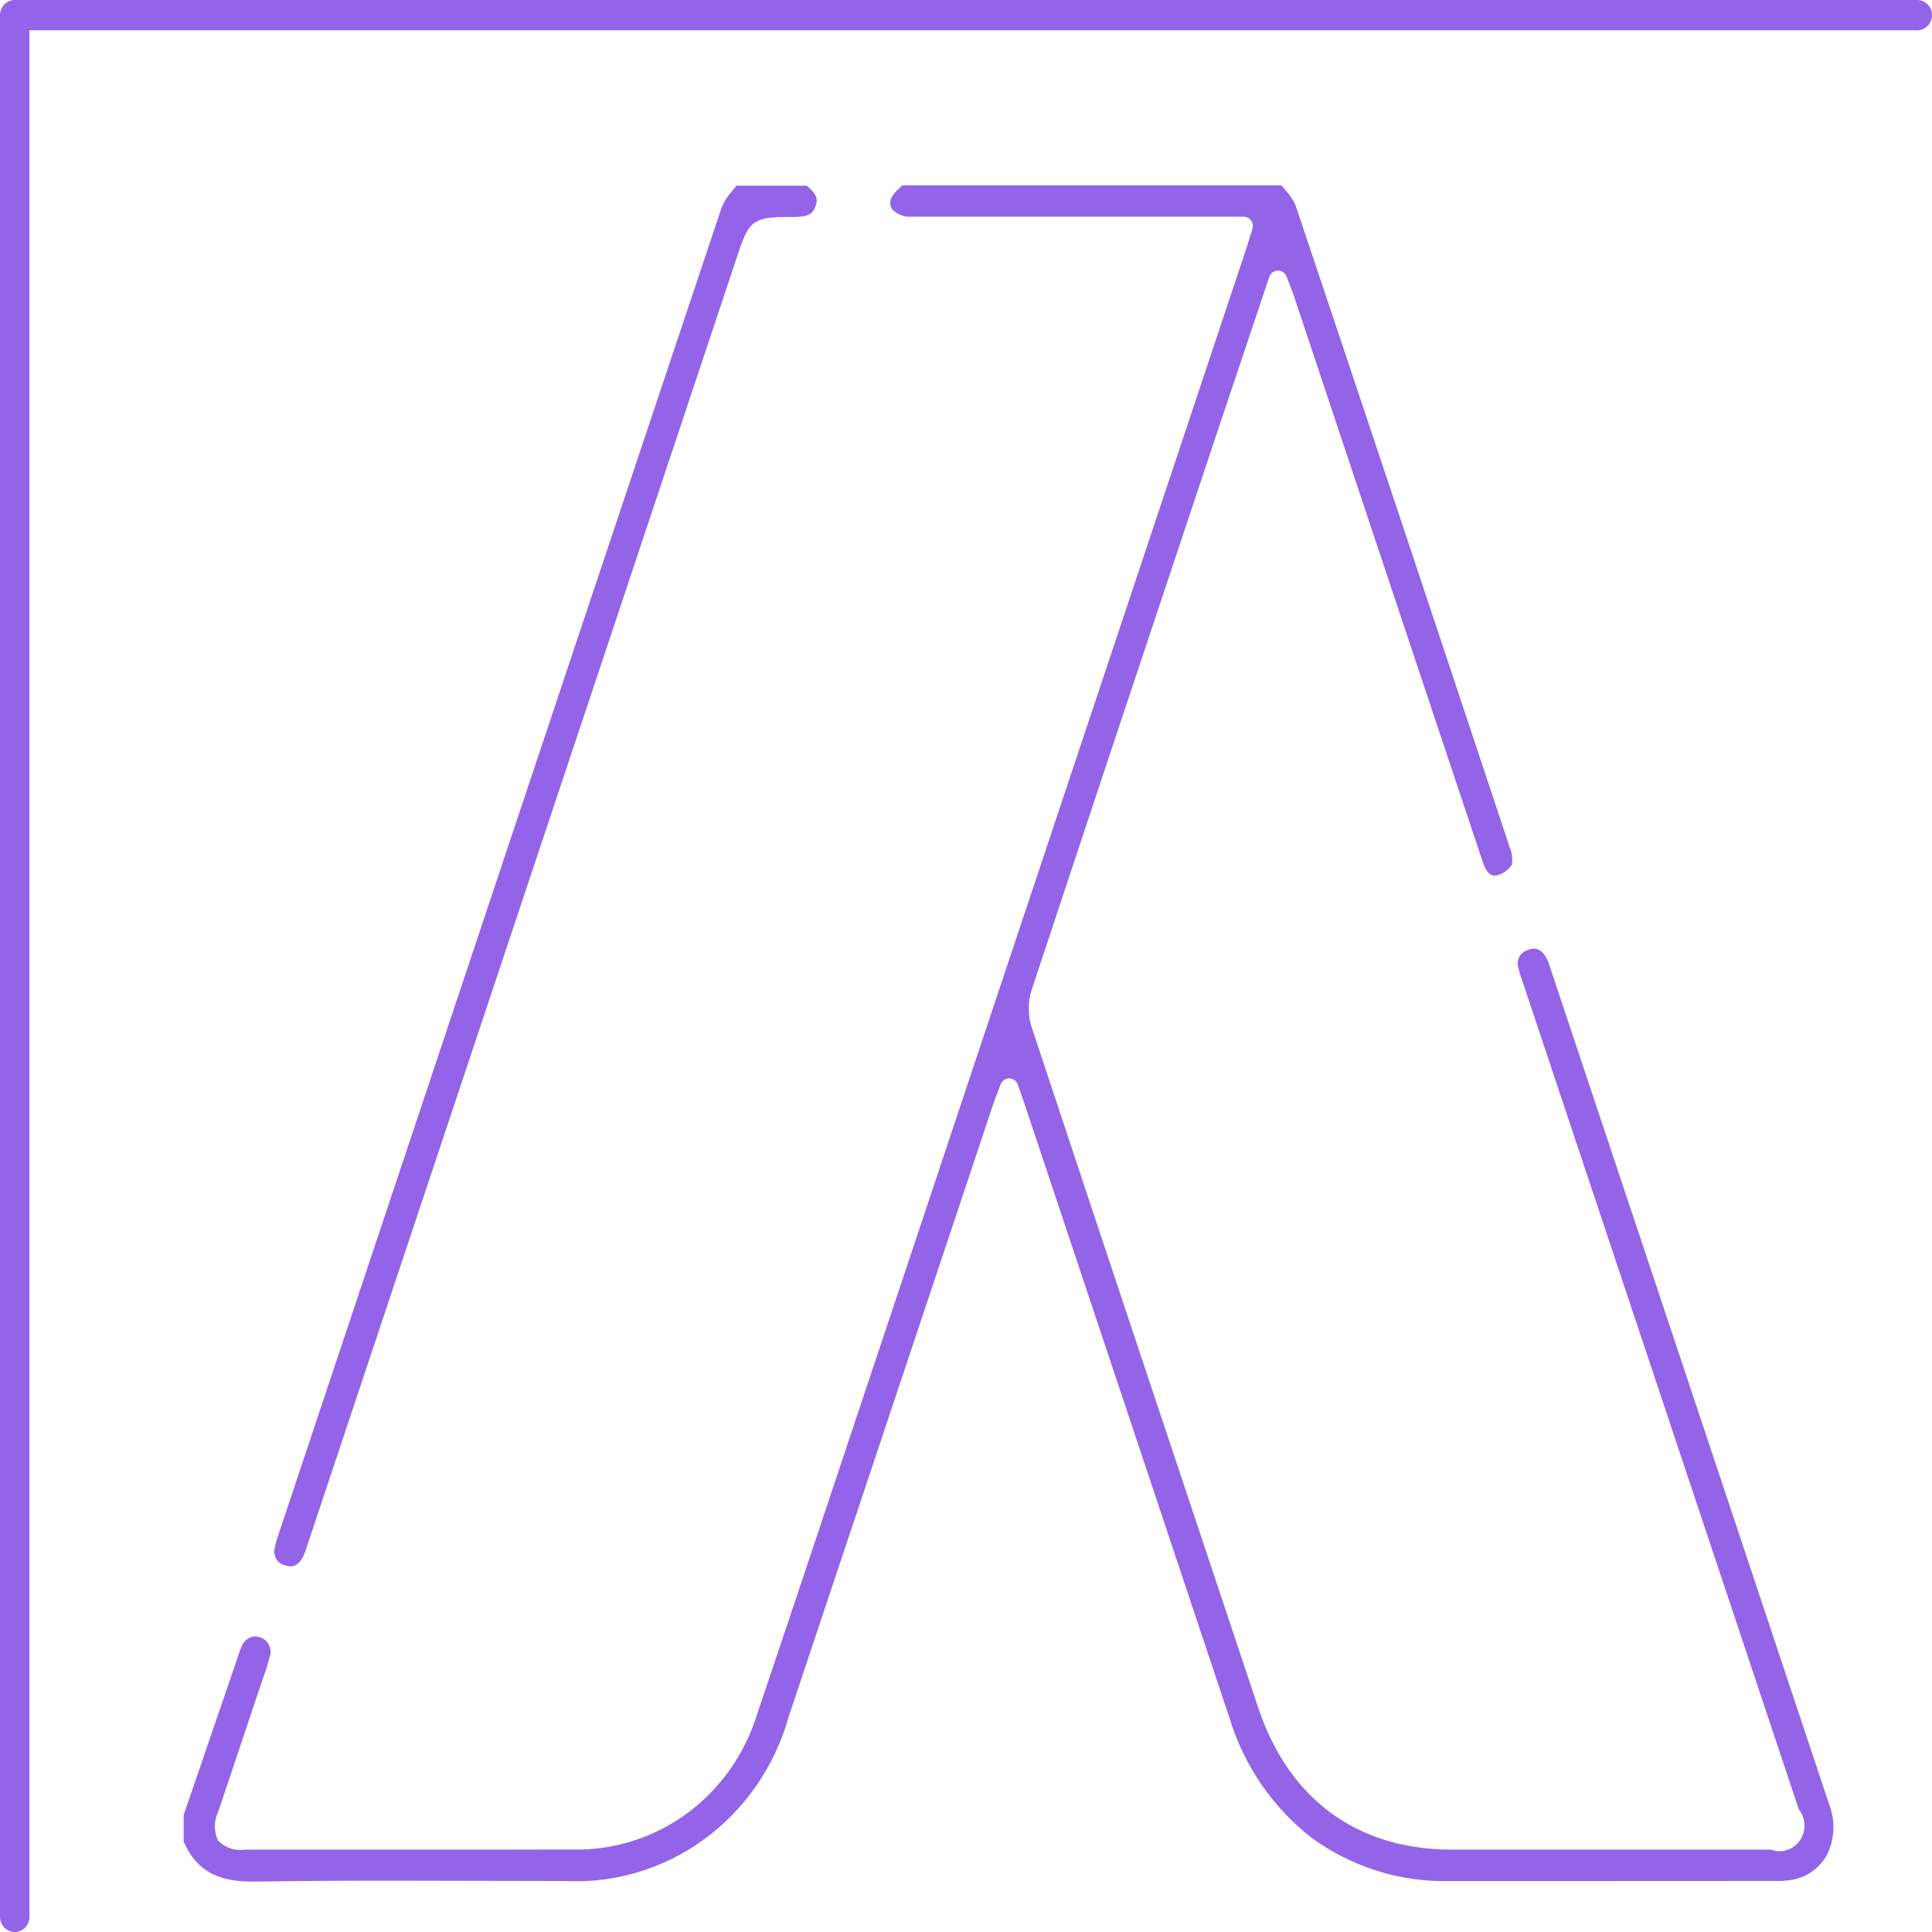 <svg width="130" height="130" viewBox="0 0 130 130" fill="none" xmlns="http://www.w3.org/2000/svg">
<path d="M122.927 124.822C122.685 125.252 122.355 125.622 121.96 125.908C121.565 126.194 121.115 126.389 120.64 126.479C120.227 126.553 119.808 126.582 119.389 126.565H119.357C113.997 126.57 109.867 126.571 105.962 126.571C103.153 126.571 100.343 126.571 97.534 126.571C94.251 126.652 91.028 125.652 88.336 123.719C85.686 121.693 83.727 118.859 82.736 115.622L77.042 98.562C74.336 90.457 71.631 82.351 68.926 74.245C68.857 74.039 68.785 73.836 68.686 73.553C68.631 73.393 68.566 73.206 68.489 72.986C68.446 72.863 68.368 72.757 68.265 72.681C68.162 72.606 68.04 72.565 67.913 72.563H67.906C67.78 72.563 67.658 72.602 67.555 72.674C67.452 72.747 67.372 72.85 67.327 72.97C67.251 73.176 67.182 73.352 67.123 73.508C67.01 73.801 66.922 74.033 66.841 74.273C62.247 88.028 57.654 101.784 53.06 115.541C52.127 118.855 50.13 121.748 47.395 123.75C44.66 125.751 41.346 126.745 37.992 126.569H37.802C35.858 126.569 33.88 126.563 31.967 126.557C30.054 126.551 28.075 126.546 26.129 126.546C22.622 126.546 19.768 126.567 17.148 126.608H16.963C14.562 126.608 13.178 125.802 12.358 123.917V122.13L13.16 119.792C14.051 117.186 14.944 114.58 15.836 111.974C15.875 111.861 15.912 111.748 15.949 111.633C16.039 111.36 16.124 111.1 16.228 110.858C16.291 110.655 16.411 110.474 16.574 110.341C16.736 110.207 16.934 110.126 17.141 110.108C17.26 110.109 17.378 110.131 17.49 110.171C17.62 110.209 17.741 110.274 17.846 110.362C17.95 110.45 18.036 110.559 18.097 110.683C18.159 110.806 18.195 110.942 18.203 111.08C18.211 111.219 18.191 111.358 18.145 111.488C18.049 111.881 17.932 112.267 17.792 112.645C17.747 112.771 17.707 112.897 17.662 113.025C17.231 114.313 16.799 115.602 16.366 116.891C15.821 118.514 15.257 120.192 14.706 121.844C14.548 122.152 14.463 122.493 14.457 122.841C14.451 123.189 14.524 123.533 14.672 123.847C14.907 124.088 15.194 124.269 15.51 124.375C15.826 124.481 16.162 124.509 16.491 124.457H21.327C24.036 124.457 26.744 124.457 29.453 124.457C32.913 124.457 35.795 124.457 38.523 124.447C41.27 124.519 43.964 123.673 46.202 122.037C48.441 120.4 50.101 118.062 50.935 115.373C53.492 107.791 56.065 100.073 58.553 92.604C59.142 90.838 59.732 89.073 60.323 87.307C67.163 66.801 74.115 45.95 80.838 25.787L83.9 16.602C83.979 16.363 84.052 16.127 84.135 15.852C84.177 15.716 84.219 15.57 84.272 15.409C84.302 15.314 84.309 15.213 84.293 15.114C84.278 15.015 84.24 14.922 84.182 14.841C84.125 14.76 84.049 14.694 83.963 14.649C83.876 14.603 83.78 14.579 83.682 14.579H71.466C68.105 14.579 64.743 14.579 61.382 14.579C61.136 14.604 60.888 14.572 60.655 14.488C60.422 14.403 60.21 14.267 60.034 14.089C59.964 13.982 59.92 13.859 59.907 13.73C59.894 13.602 59.911 13.472 59.958 13.352C60.088 13.099 60.267 12.876 60.484 12.696C60.555 12.623 60.63 12.55 60.703 12.474H86.23C86.314 12.585 86.407 12.693 86.495 12.797C86.776 13.092 87.005 13.435 87.173 13.811C91.507 26.715 96.084 40.438 101.577 56.996C101.744 57.368 101.797 57.784 101.729 58.188C101.482 58.557 101.107 58.815 100.681 58.911C100.644 58.917 100.607 58.921 100.57 58.921C100.142 58.921 99.895 58.377 99.791 58.055C99.184 56.226 98.563 54.369 97.96 52.573C97.563 51.388 97.166 50.202 96.77 49.016L93.07 37.924C91.063 31.904 89.056 25.886 87.048 19.869C86.964 19.626 86.88 19.397 86.763 19.108C86.705 18.961 86.641 18.798 86.569 18.609C86.524 18.49 86.445 18.388 86.342 18.316C86.239 18.244 86.118 18.205 85.993 18.205H85.98C85.853 18.208 85.73 18.252 85.627 18.329C85.525 18.406 85.448 18.514 85.407 18.638C85.037 19.744 84.672 20.828 84.312 21.901C83.531 24.226 82.795 26.423 82.047 28.654L80.633 32.896C76.943 43.953 73.132 55.385 69.407 66.643C69.163 67.431 69.161 68.278 69.402 69.067C73.7 82.046 78.098 95.23 82.353 107.981L84.67 114.925C86.72 121.072 91.334 124.454 97.667 124.456H119.159C119.504 124.588 119.882 124.599 120.234 124.487C120.587 124.376 120.893 124.149 121.107 123.841C121.321 123.533 121.43 123.161 121.418 122.782C121.405 122.404 121.272 122.041 121.038 121.748L114.549 102.3C110.524 90.237 106.499 78.177 102.473 66.119C102.444 66.032 102.415 65.946 102.383 65.859C102.293 65.622 102.221 65.378 102.165 65.129C102.127 65.01 102.113 64.883 102.123 64.757C102.133 64.632 102.168 64.509 102.225 64.398C102.283 64.286 102.361 64.188 102.457 64.108C102.552 64.028 102.662 63.969 102.78 63.934C102.917 63.871 103.064 63.837 103.214 63.834C103.325 63.834 103.661 63.834 104.012 64.379C104.135 64.6 104.232 64.835 104.3 65.08L104.329 65.167C109.788 81.535 116.584 101.905 123.09 121.442C123.297 121.985 123.39 122.567 123.362 123.15C123.334 123.733 123.186 124.303 122.927 124.822Z" fill="#9364E7"/>
<path d="M54.873 13.881C54.665 14.439 54.326 14.601 53.356 14.601H52.857C50.556 14.601 50.342 15.024 49.59 17.28V17.288L41.663 41.062C34.696 61.95 27.728 82.838 20.761 103.726C20.732 103.813 20.705 103.9 20.677 103.981C20.599 104.256 20.497 104.524 20.372 104.78C20.045 105.395 19.669 105.395 19.546 105.395C19.421 105.393 19.297 105.37 19.178 105.329C19.058 105.302 18.945 105.251 18.845 105.178C18.745 105.106 18.66 105.013 18.596 104.906C18.531 104.8 18.488 104.68 18.469 104.556C18.45 104.432 18.455 104.305 18.485 104.183C18.535 103.887 18.613 103.597 18.717 103.317L18.747 103.23L19.884 99.82C29.276 71.668 38.986 42.557 48.567 13.936C48.742 13.533 48.981 13.163 49.275 12.841C49.365 12.727 49.46 12.611 49.55 12.495H54.281C54.899 13.018 55.076 13.337 54.873 13.881Z" fill="#9364E7"/>
<path d="M0.99 130C0.86 130 0.731 129.974 0.61 129.922C0.49 129.871 0.381 129.795 0.289 129.701C0.197 129.606 0.124 129.493 0.074 129.369C0.025 129.245 -0.001 129.112 8.96699e-06 128.978V1.017C8.96699e-06 0.747 0.104 0.489 0.29 0.298C0.476 0.107 0.728 0 0.99 0H129.01C129.272 0 129.524 0.107 129.71 0.298C129.896 0.489 130 0.747 130 1.017C130 1.287 129.896 1.546 129.71 1.737C129.524 1.927 129.272 2.035 129.01 2.035H1.981V128.978C1.982 129.112 1.957 129.245 1.907 129.369C1.858 129.493 1.785 129.606 1.693 129.701C1.601 129.796 1.491 129.871 1.371 129.922C1.25 129.974 1.121 130 0.99 130Z" fill="#9364E7"/>
</svg>
